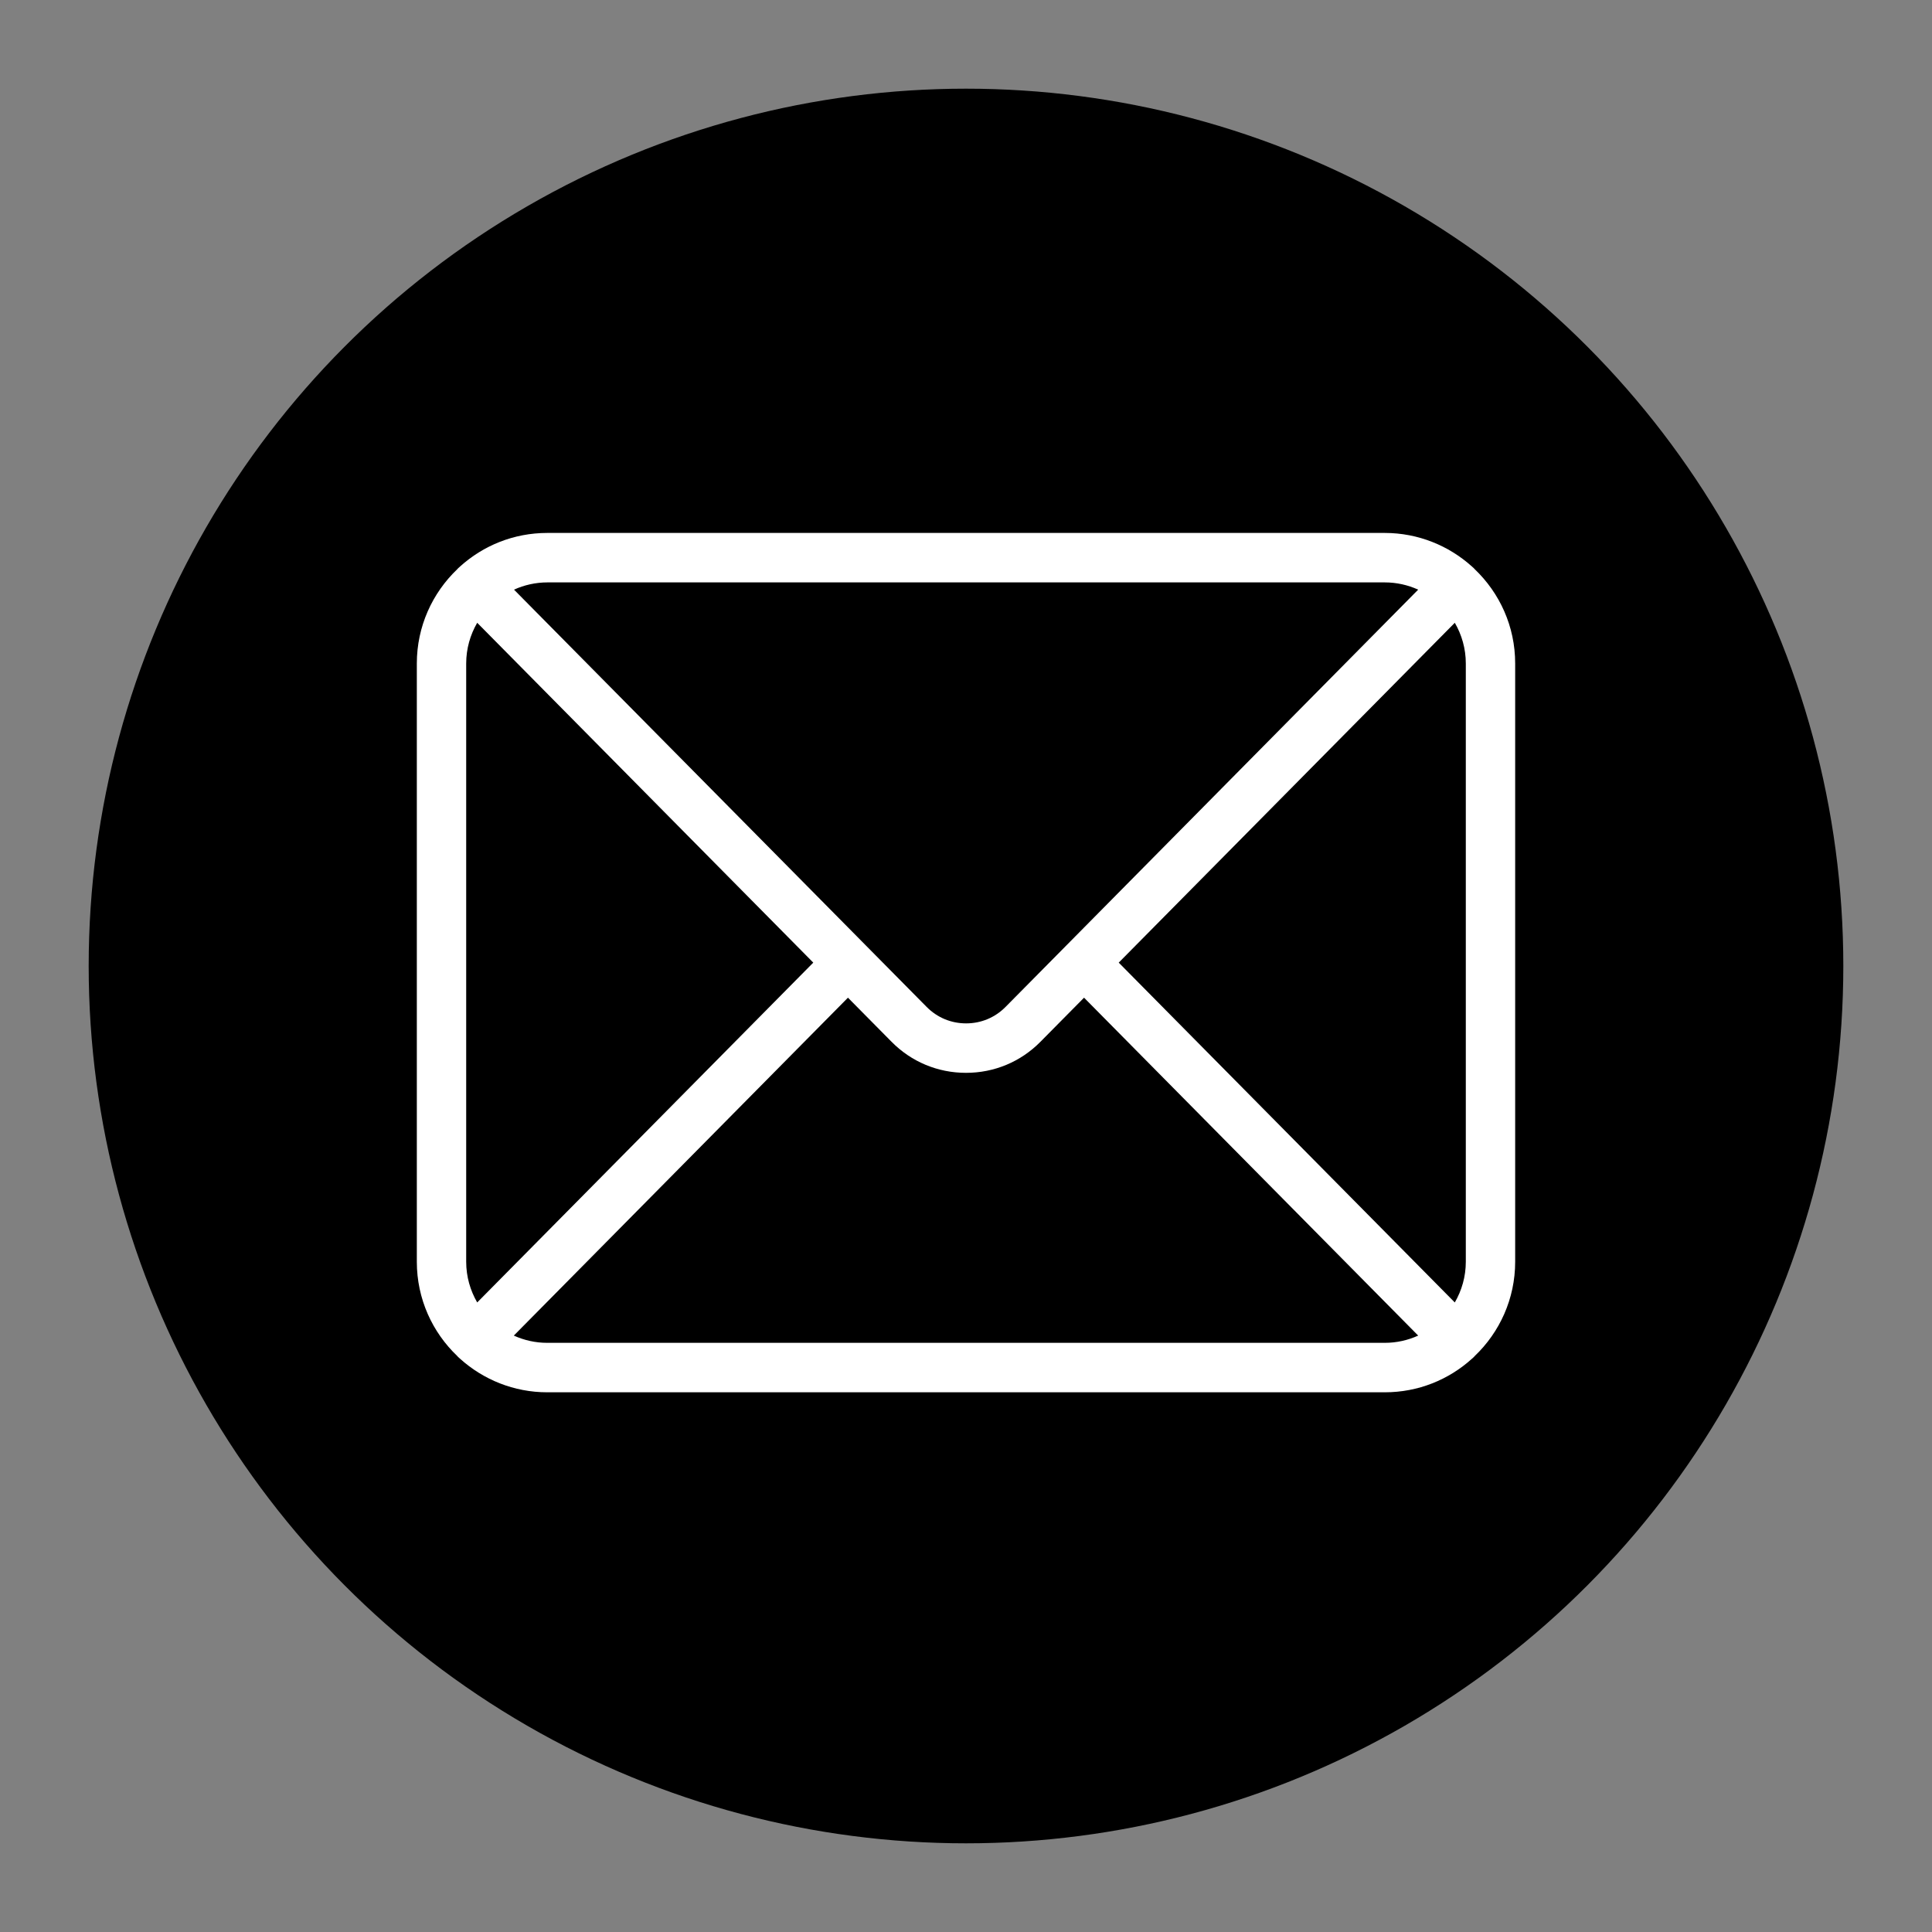 <?xml version="1.0" encoding="UTF-8"?>
<svg xmlns="http://www.w3.org/2000/svg" version="1.1" viewBox="0 0 200 200">
  <rect x="0" y="0" width="200" height="200" fill="#808080" stroke="none"/>
  <defs>
    <style>
      .cls-1 {
        fill: #fff;
      }
    </style>
  </defs>
  <!-- Generator: Adobe Illustrator 28.6.0, SVG Export Plug-In . SVG Version: 1.2.0 Build 709)  -->
  <g>
    <g id="Livello_1">
      <g>
        <circle cx="100" cy="100" r="90.82"/>
        <path class="cls-1" d="M152.66,58.92s-.05-.06-.08-.09c-.07-.07-.14-.13-.21-.19-2.39-2.15-5.56-3.47-9.02-3.47H56.65c-3.47,0-6.63,1.31-9.02,3.47-.07.06-.14.12-.21.19-.03.03-.05.06-.08.09-2.58,2.46-4.19,5.93-4.19,9.76v61.94c0,3.84,1.61,7.3,4.19,9.76.03.03.05.06.08.09.07.07.14.13.21.19,2.39,2.15,5.56,3.47,9.02,3.47h86.7c3.47,0,6.63-1.31,9.02-3.47.07-.06.14-.12.21-.19.03-.03.05-.06.08-.09,2.58-2.46,4.19-5.93,4.19-9.76v-61.94c0-3.84-1.61-7.3-4.19-9.76ZM115.81,99.65l34.79-35.18c.72,1.24,1.14,2.68,1.14,4.21v61.94c0,1.53-.42,2.97-1.14,4.21l-34.79-35.18ZM143.35,60.29c1.23,0,2.4.27,3.46.75l-36.38,36.79s0,0,0,0c0,0,0,0,0,0l-6.34,6.41c-1.09,1.1-2.53,1.7-4.08,1.7s-2.99-.6-4.08-1.7l-6.34-6.41s0,0,0,0c0,0,0,0,0,0l-36.38-36.79c1.06-.48,2.23-.75,3.46-.75h86.7ZM49.4,134.83c-.72-1.24-1.14-2.68-1.14-4.21v-61.94c0-1.53.42-2.97,1.14-4.21l34.79,35.18-34.79,35.18ZM56.65,139.01c-1.23,0-2.4-.27-3.46-.75l34.59-34.98,4.51,4.56c2.05,2.08,4.79,3.22,7.71,3.22s5.66-1.14,7.71-3.22l4.51-4.56,34.59,34.98c-1.06.48-2.23.75-3.46.75H56.65Z"/>
      </g>
    </g>
  </g>
</svg>